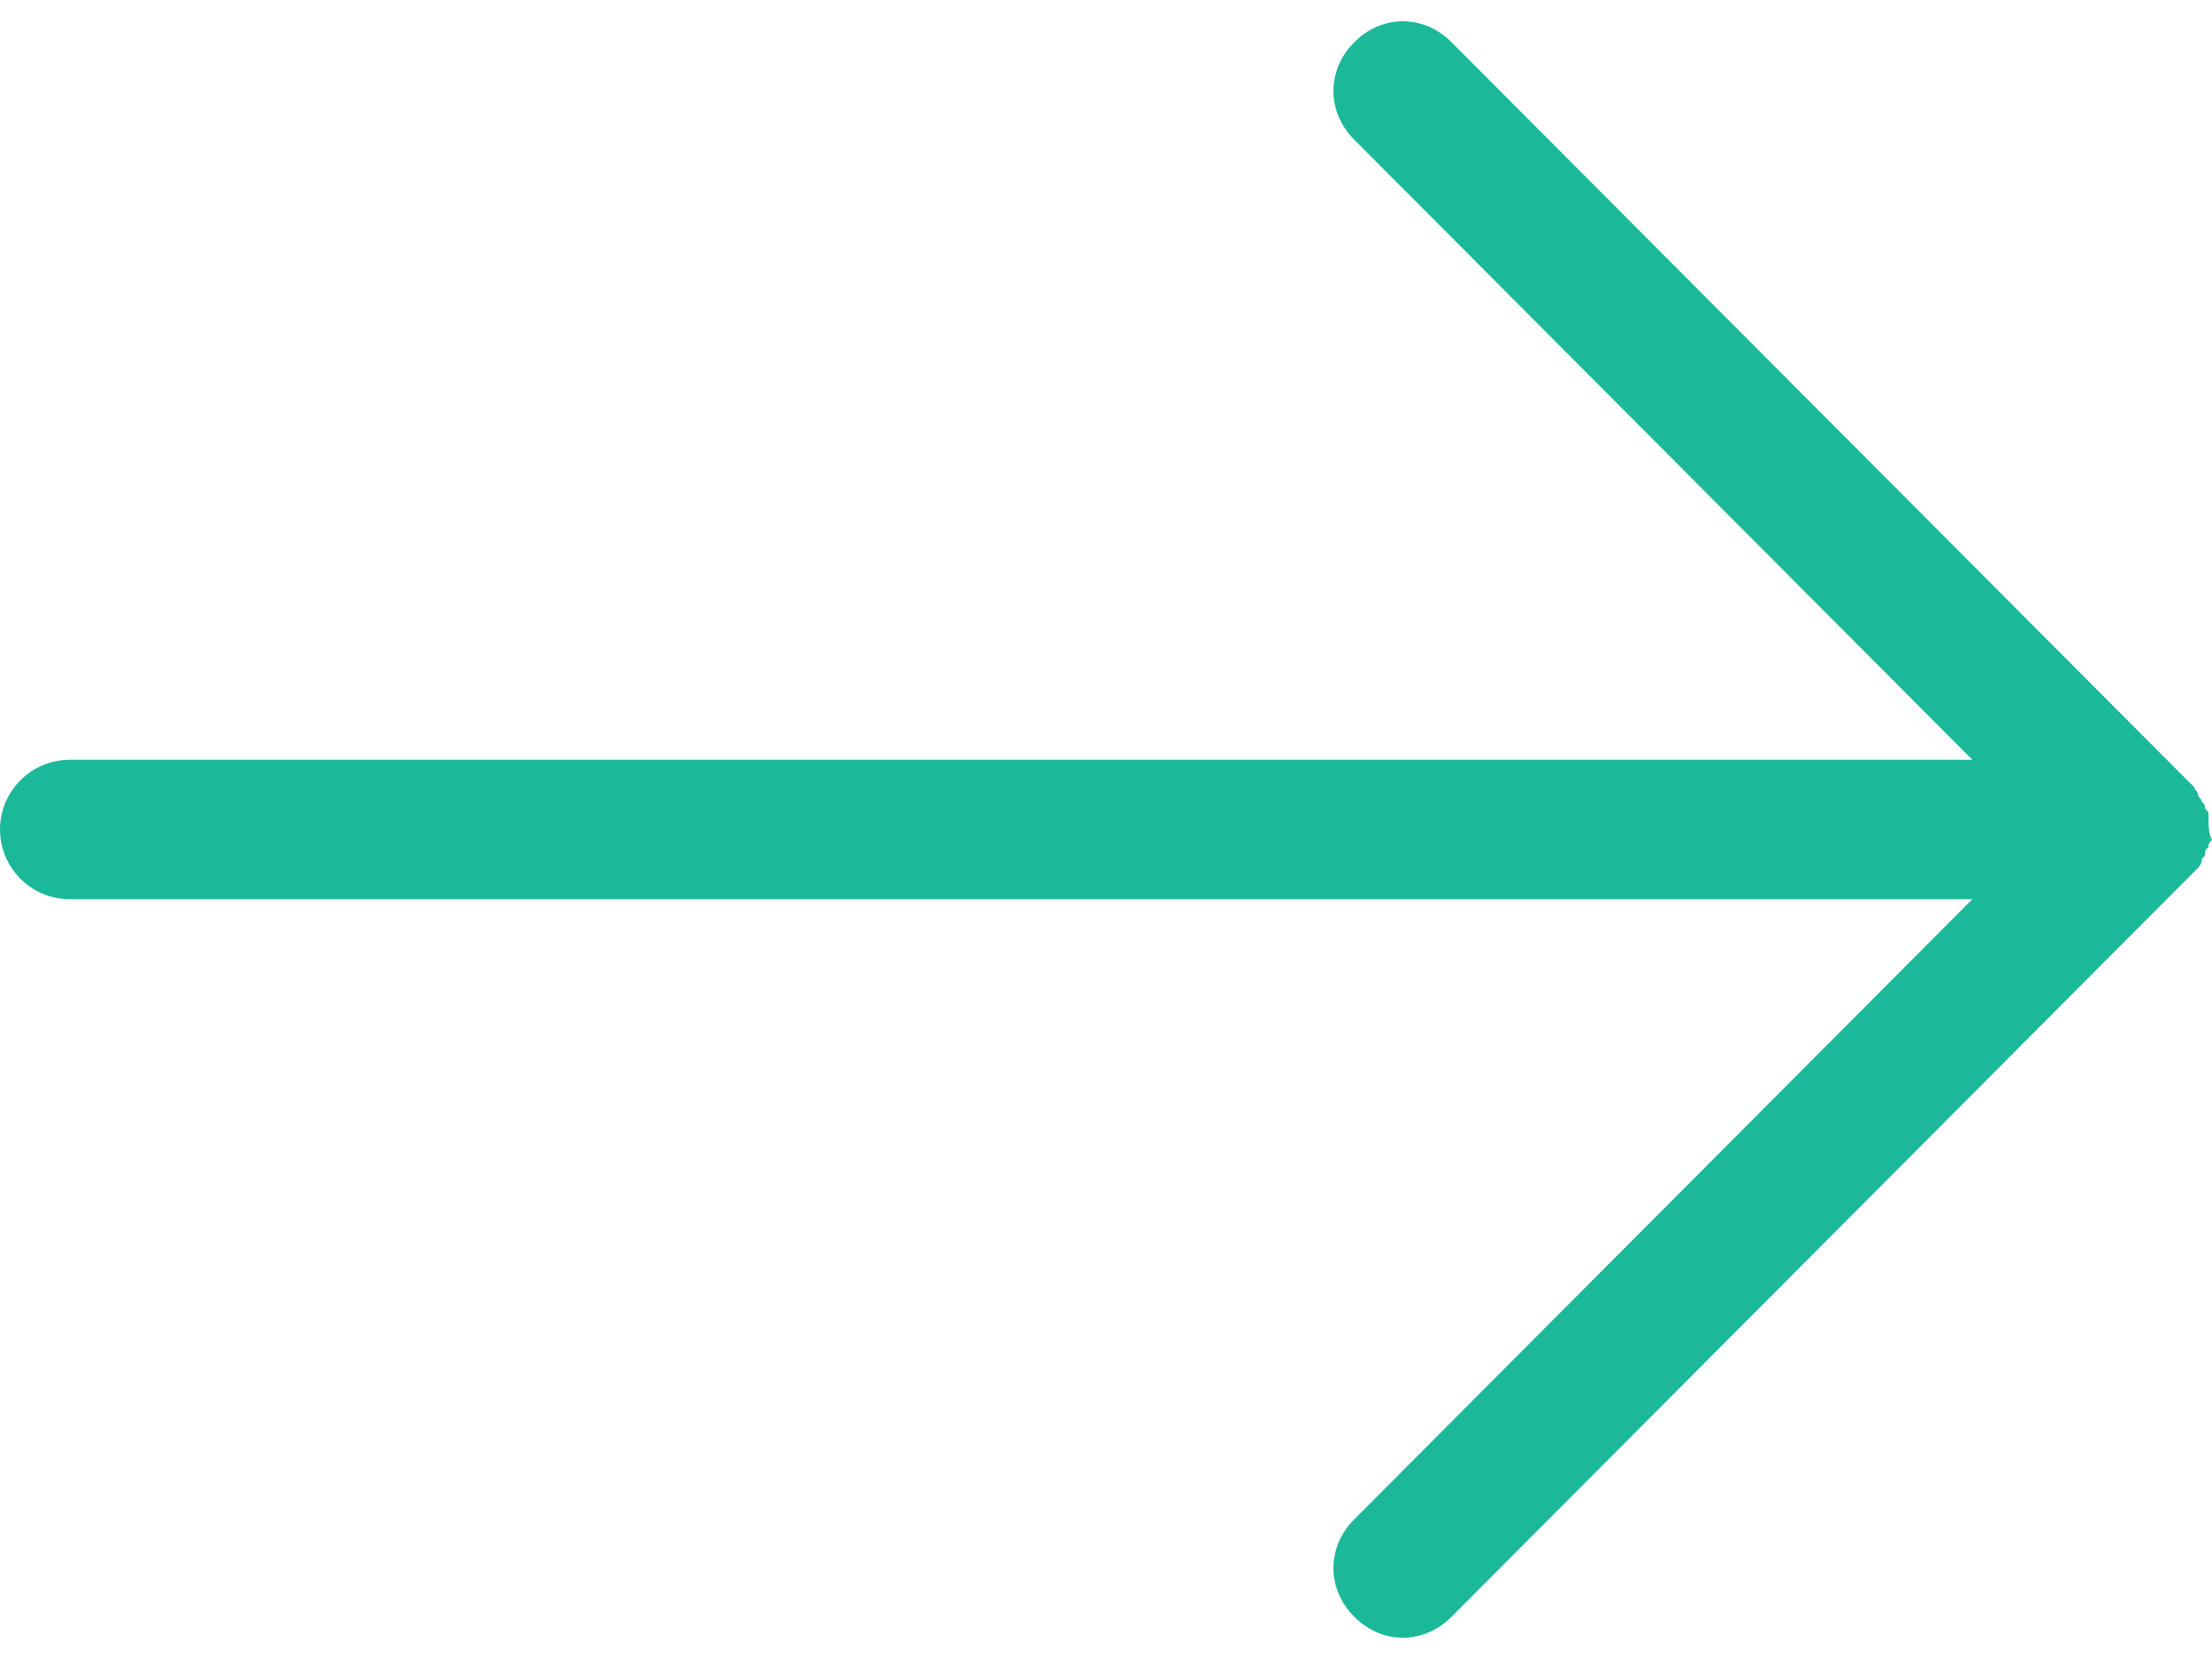 <?xml version="1.0" encoding="UTF-8"?>
<svg width="24px" height="18px" viewBox="0 0 24 18" version="1.1" xmlns="http://www.w3.org/2000/svg" xmlns:xlink="http://www.w3.org/1999/xlink">
    <title>78451A3B-46BA-43AB-B987-80CA2F98B8E4@1x</title>
    <g id="Desktop" stroke="none" stroke-width="1" fill="none" fill-rule="evenodd">
        <g id="Desktop-/-Home" transform="translate(-857, -1533)" fill="#1bb99a">
            <g id="Group-21" transform="translate(0, 1304)">
                <g id="Group-8" transform="translate(652, 179)">
                    <g id="uEAD8-app-money-and-card" transform="translate(205, 47)">
                        <path d="M23.925,11.773 C23.925,11.735 23.925,11.735 23.887,11.698 C23.887,11.66 23.849,11.66 23.849,11.622 C23.849,11.584 23.812,11.584 23.812,11.546 C23.774,11.509 23.736,11.471 23.699,11.433 L15.749,3.458 C15.447,3.155 14.995,3.155 14.694,3.458 C14.392,3.76 14.392,4.214 14.694,4.516 L21.4,11.244 L0.754,11.244 C0.339,11.244 -5.00000006e-08,11.584 -5.00000006e-08,12 C-5.00000006e-08,12.416 0.339,12.756 0.754,12.756 L21.4,12.756 L14.694,19.484 C14.392,19.786 14.392,20.24 14.694,20.542 C14.845,20.694 15.033,20.769 15.221,20.769 C15.41,20.769 15.598,20.694 15.749,20.542 L23.736,12.529 C23.774,12.491 23.812,12.454 23.849,12.416 C23.849,12.416 23.887,12.378 23.887,12.34 C23.887,12.302 23.925,12.302 23.925,12.265 C23.925,12.227 23.925,12.227 23.962,12.189 C23.962,12.151 23.962,12.151 24,12.113 C23.962,12.038 23.962,11.962 23.962,11.849 C23.962,11.811 23.962,11.811 23.925,11.773 Z" id="uEABA-arrow-right-slim"></path>
                    </g>
                </g>
            </g>
        </g>
    </g>
</svg>